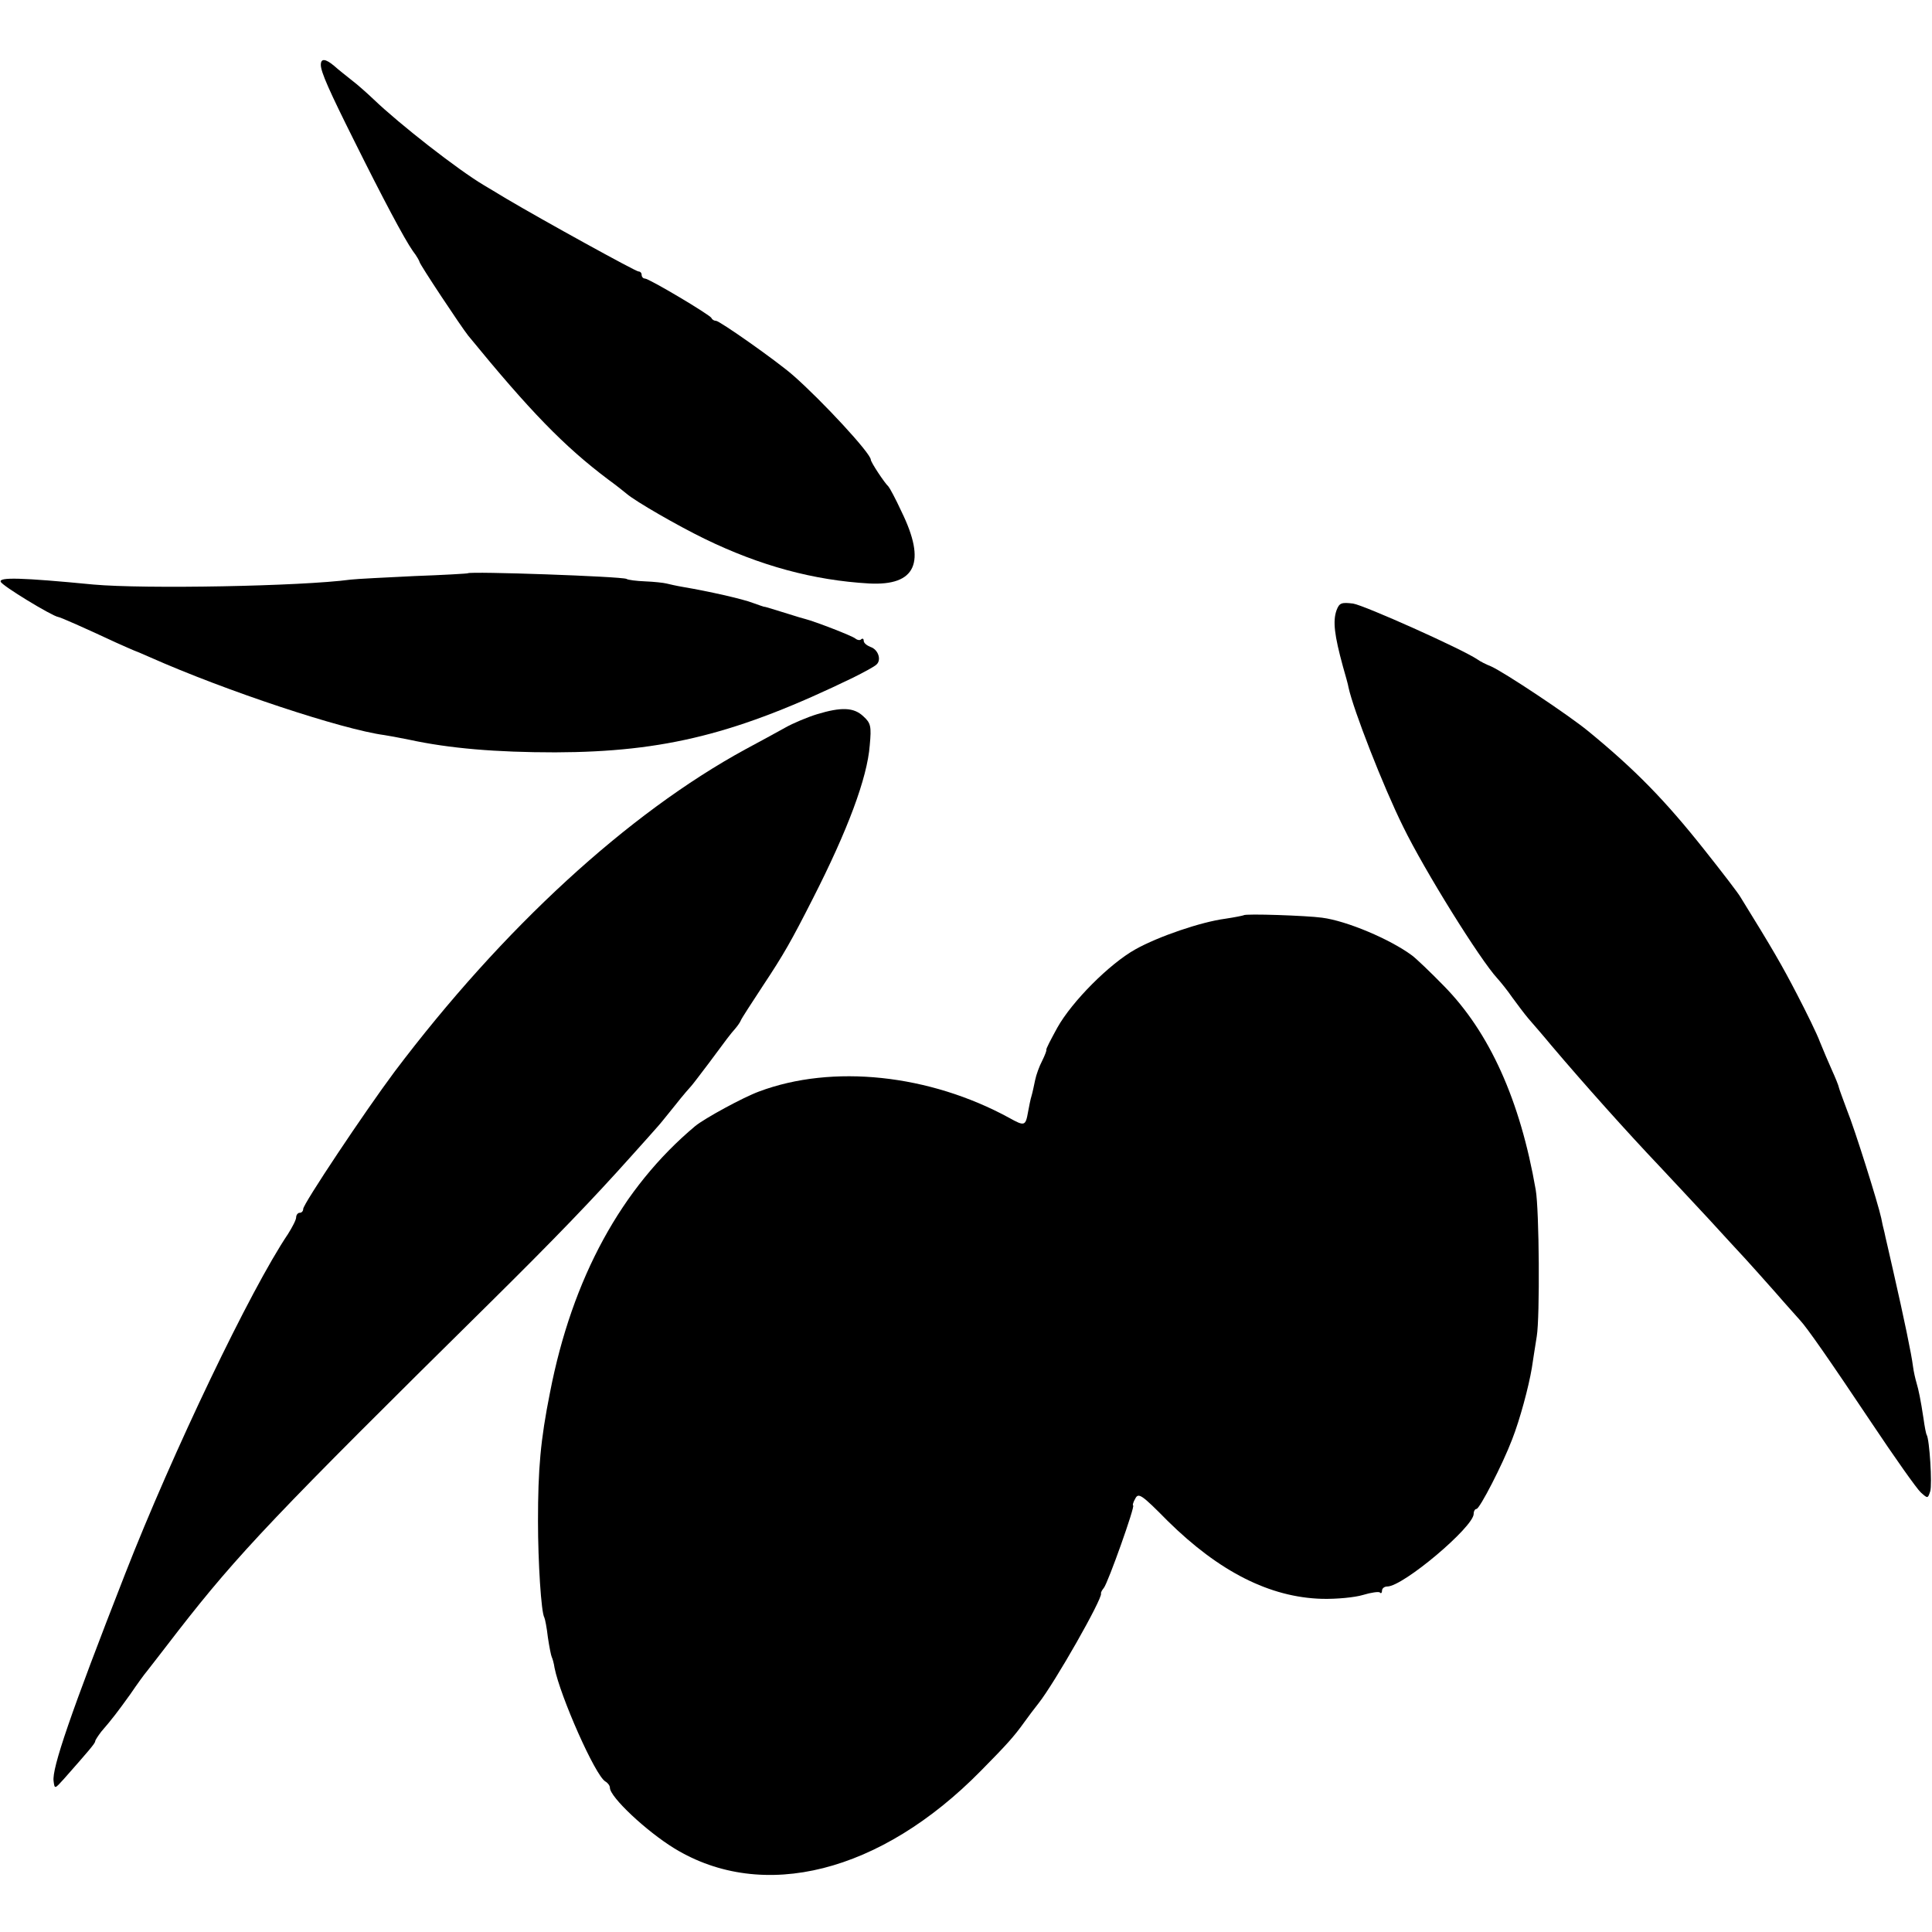 <?xml version="1.0" standalone="no"?>
<!DOCTYPE svg PUBLIC "-//W3C//DTD SVG 20010904//EN"
 "http://www.w3.org/TR/2001/REC-SVG-20010904/DTD/svg10.dtd">
<svg version="1.0" xmlns="http://www.w3.org/2000/svg"
 width="548pt" height="548pt" viewBox="0 0 548 548"
 preserveAspectRatio="xMidYMid meet">
<g transform="translate(0,548) scale(0.1,-0.1)"
fill="#000000" stroke="none">
<path d="M910 5296 c0 -20 24 -74 95 -216 79 -159 142 -278 166 -312 11 -14
19 -29 19 -31 0 -6 118 -184 138 -209 175 -214 272 -314 397 -408 22 -16 46
-35 53 -41 26 -22 144 -90 220 -127 158 -77 310 -118 467 -127 133 -7 163 59
92 204 -17 37 -34 68 -37 71 -11 10 -50 69 -50 76 0 18 -138 167 -220 239 -48
42 -209 155 -219 155 -5 0 -11 3 -13 8 -4 9 -177 112 -189 112 -5 0 -9 5 -9
10 0 6 -4 10 -9 10 -8 0 -271 145 -374 206 -27 16 -56 34 -65 39 -74 44 -239
173 -312 243 -19 18 -47 43 -63 55 -15 12 -38 30 -49 40 -25 21 -38 22 -38 3z"/>
<path d="M1327 3854 c-1 -1 -69 -5 -152 -8 -82 -4 -163 -8 -180 -10 -141 -19
-586 -27 -730 -14 -206 20 -268 21 -263 8 3 -11 145 -97 163 -100 5 0 77 -32
165 -73 25 -11 47 -21 50 -22 3 -1 23 -9 45 -19 216 -96 546 -205 665 -221 8
-1 40 -7 70 -13 115 -25 248 -36 415 -36 311 1 517 53 845 212 30 15 60 31 66
37 15 13 5 43 -17 50 -10 4 -19 11 -19 17 0 6 -3 8 -7 5 -3 -4 -11 -3 -17 2
-10 8 -114 48 -141 55 -5 1 -28 8 -50 15 -64 20 -65 20 -68 20 -1 0 -15 5 -32
11 -28 11 -126 33 -197 45 -18 3 -40 8 -48 10 -8 2 -35 5 -60 6 -25 1 -49 4
-53 7 -15 7 -443 22 -450 16z"/>
<path d="M3791 3749 c-11 -31 -6 -71 18 -159 7 -25 15 -52 16 -60 14 -64 98
-280 155 -395 61 -125 218 -377 267 -430 10 -11 30 -36 43 -55 14 -19 34 -46
46 -60 12 -14 41 -47 64 -75 95 -112 214 -245 308 -344 34 -36 97 -104 140
-150 42 -46 89 -97 103 -112 14 -15 52 -58 85 -95 32 -37 64 -72 69 -78 20
-21 84 -113 203 -291 66 -99 129 -188 140 -198 20 -18 20 -18 27 3 6 19 -2
147 -10 160 -2 3 -6 24 -9 46 -8 53 -14 82 -20 102 -3 10 -8 31 -10 47 -4 33
-25 134 -56 270 -11 50 -23 99 -25 110 -3 11 -7 29 -9 40 -9 42 -76 255 -97
306 -11 30 -22 59 -23 64 -1 6 -10 28 -20 50 -10 22 -25 58 -34 80 -8 22 -38
83 -65 135 -42 81 -69 128 -160 275 -6 11 -53 72 -103 135 -111 140 -196 227
-329 336 -56 46 -238 167 -276 184 -13 5 -31 14 -39 20 -45 30 -320 153 -352
158 -33 4 -39 2 -47 -19z"/>
<path d="M2317 3454 c-26 -8 -67 -25 -90 -38 -23 -13 -73 -40 -112 -61 -334
-182 -689 -508 -996 -915 -85 -114 -259 -375 -259 -389 0 -6 -4 -11 -10 -11
-5 0 -10 -6 -10 -13 0 -7 -11 -28 -23 -47 -106 -157 -328 -621 -462 -964 -156
-399 -208 -552 -203 -588 3 -23 3 -23 30 7 67 76 88 100 88 106 0 3 8 15 17
27 32 37 47 57 83 107 19 28 40 57 47 65 6 8 47 60 89 115 169 217 273 327
886 932 181 179 288 290 398 413 36 40 70 78 75 84 6 6 28 34 50 61 22 28 43
52 46 55 3 3 25 32 50 65 51 69 60 81 75 98 6 7 13 17 15 22 2 6 31 50 63 99
59 89 80 126 141 246 100 196 155 344 162 436 5 54 3 63 -18 82 -27 26 -63 27
-132 6z"/>
<path d="M3528 2884 c-2 -1 -26 -6 -53 -10 -68 -9 -189 -50 -255 -87 -73 -41
-179 -147 -221 -222 -18 -33 -33 -61 -31 -63 1 -1 -4 -15 -12 -31 -8 -15 -17
-40 -20 -55 -3 -14 -7 -34 -10 -44 -3 -9 -7 -30 -10 -46 -7 -40 -10 -41 -53
-17 -227 124 -502 153 -710 75 -46 -17 -154 -76 -181 -98 -209 -175 -349 -431
-412 -756 -27 -135 -34 -217 -34 -365 0 -115 9 -259 18 -273 2 -4 7 -29 10
-56 4 -27 9 -52 11 -56 2 -4 6 -17 8 -31 16 -80 115 -305 144 -322 7 -4 13
-12 13 -18 0 -26 103 -123 183 -172 251 -153 585 -69 869 220 73 74 94 97 124
139 10 14 28 38 40 53 47 60 181 296 177 311 -1 3 3 10 8 16 12 15 90 234 83
234 -2 0 0 9 6 19 9 18 18 12 92 -63 146 -144 290 -217 438 -221 41 -1 93 4
116 11 23 7 45 10 48 7 3 -4 6 -1 6 5 0 7 7 12 15 12 45 0 245 169 245 206 0
8 4 14 8 14 9 0 74 126 101 197 22 56 47 149 56 203 3 19 9 60 14 90 9 55 7
358 -3 415 -44 254 -131 447 -261 579 -38 39 -79 78 -90 86 -62 46 -185 98
-255 107 -43 6 -218 12 -222 7z"/>
</g>
</svg>
